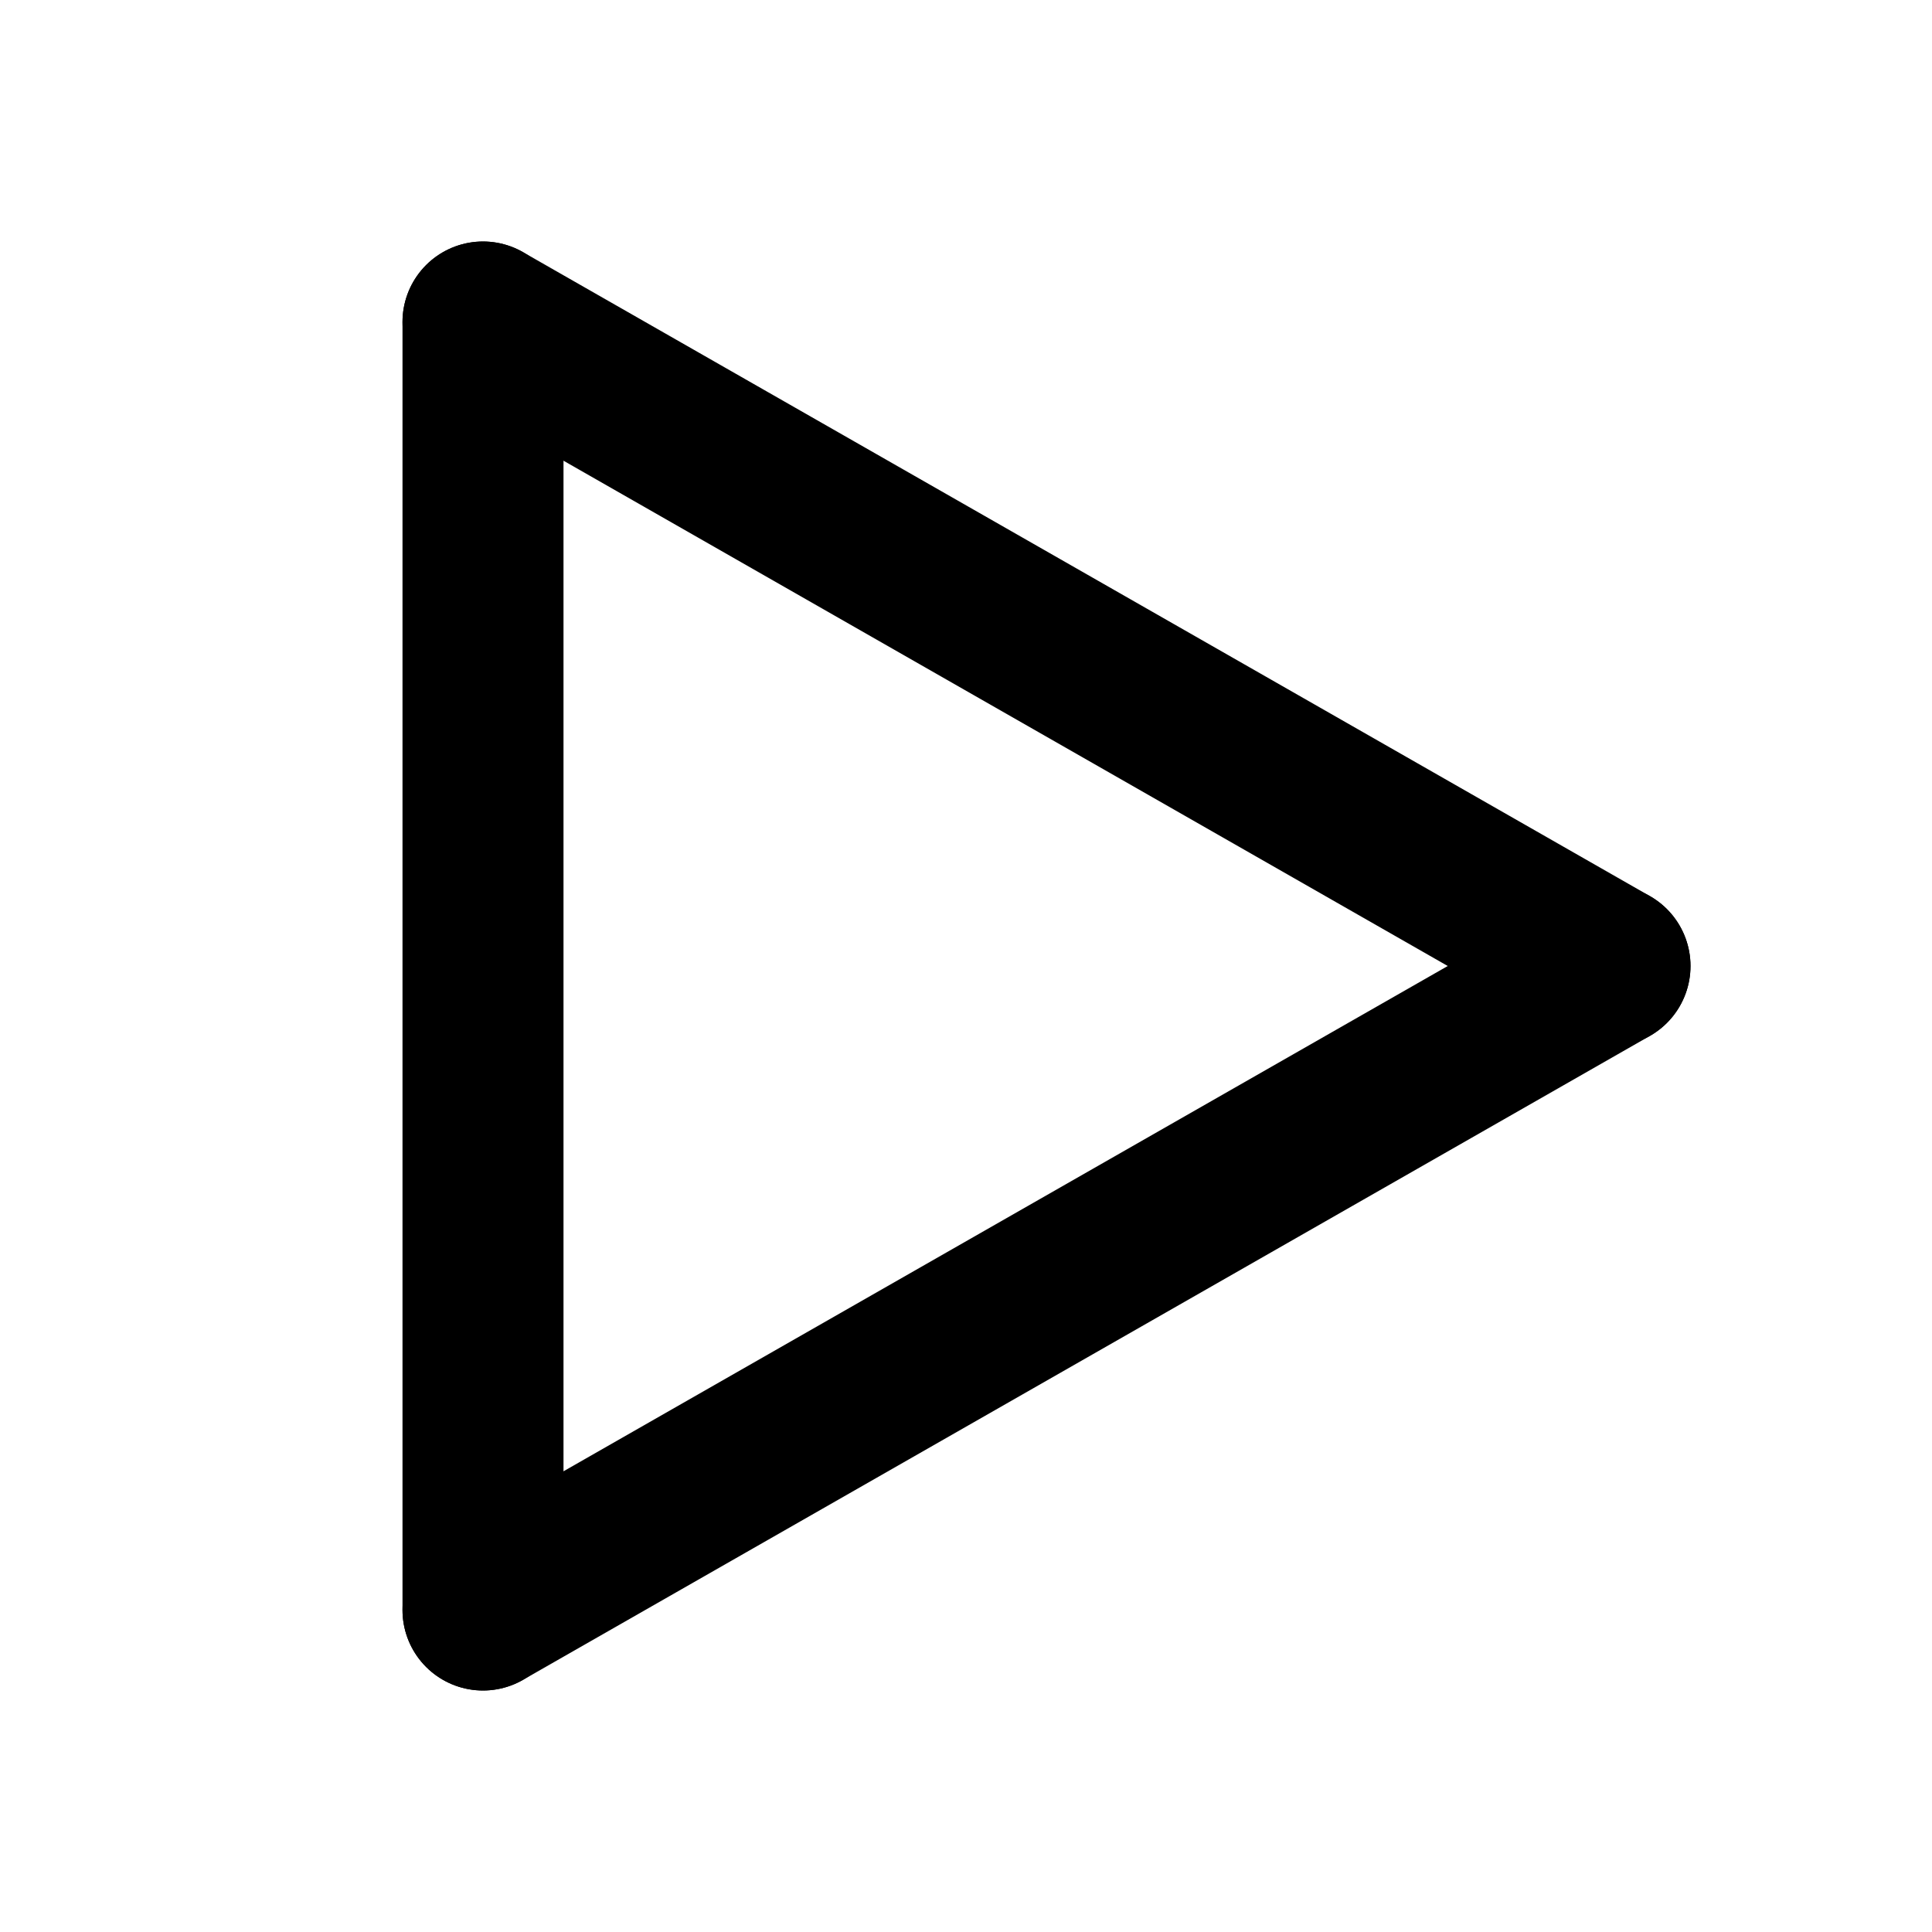 <?xml version="1.0" encoding="utf-8"?><!-- Uploaded to: SVG Repo, www.svgrepo.com, Generator: SVG Repo Mixer Tools -->
<svg width="800px" height="800px" viewBox="0 0 24 24" fill="none" xmlns="http://www.w3.org/2000/svg">
<path d="M6 4V20" stroke="#000000" stroke-width="2" stroke-linecap="round" stroke-linejoin="round"/>
<path d="M20 12L6 20" stroke="#000000" stroke-width="2" stroke-linecap="round" stroke-linejoin="round"/>
<path d="M20 12L6 4" stroke="#000000" stroke-width="2" stroke-linecap="round" stroke-linejoin="round"/>
</svg>